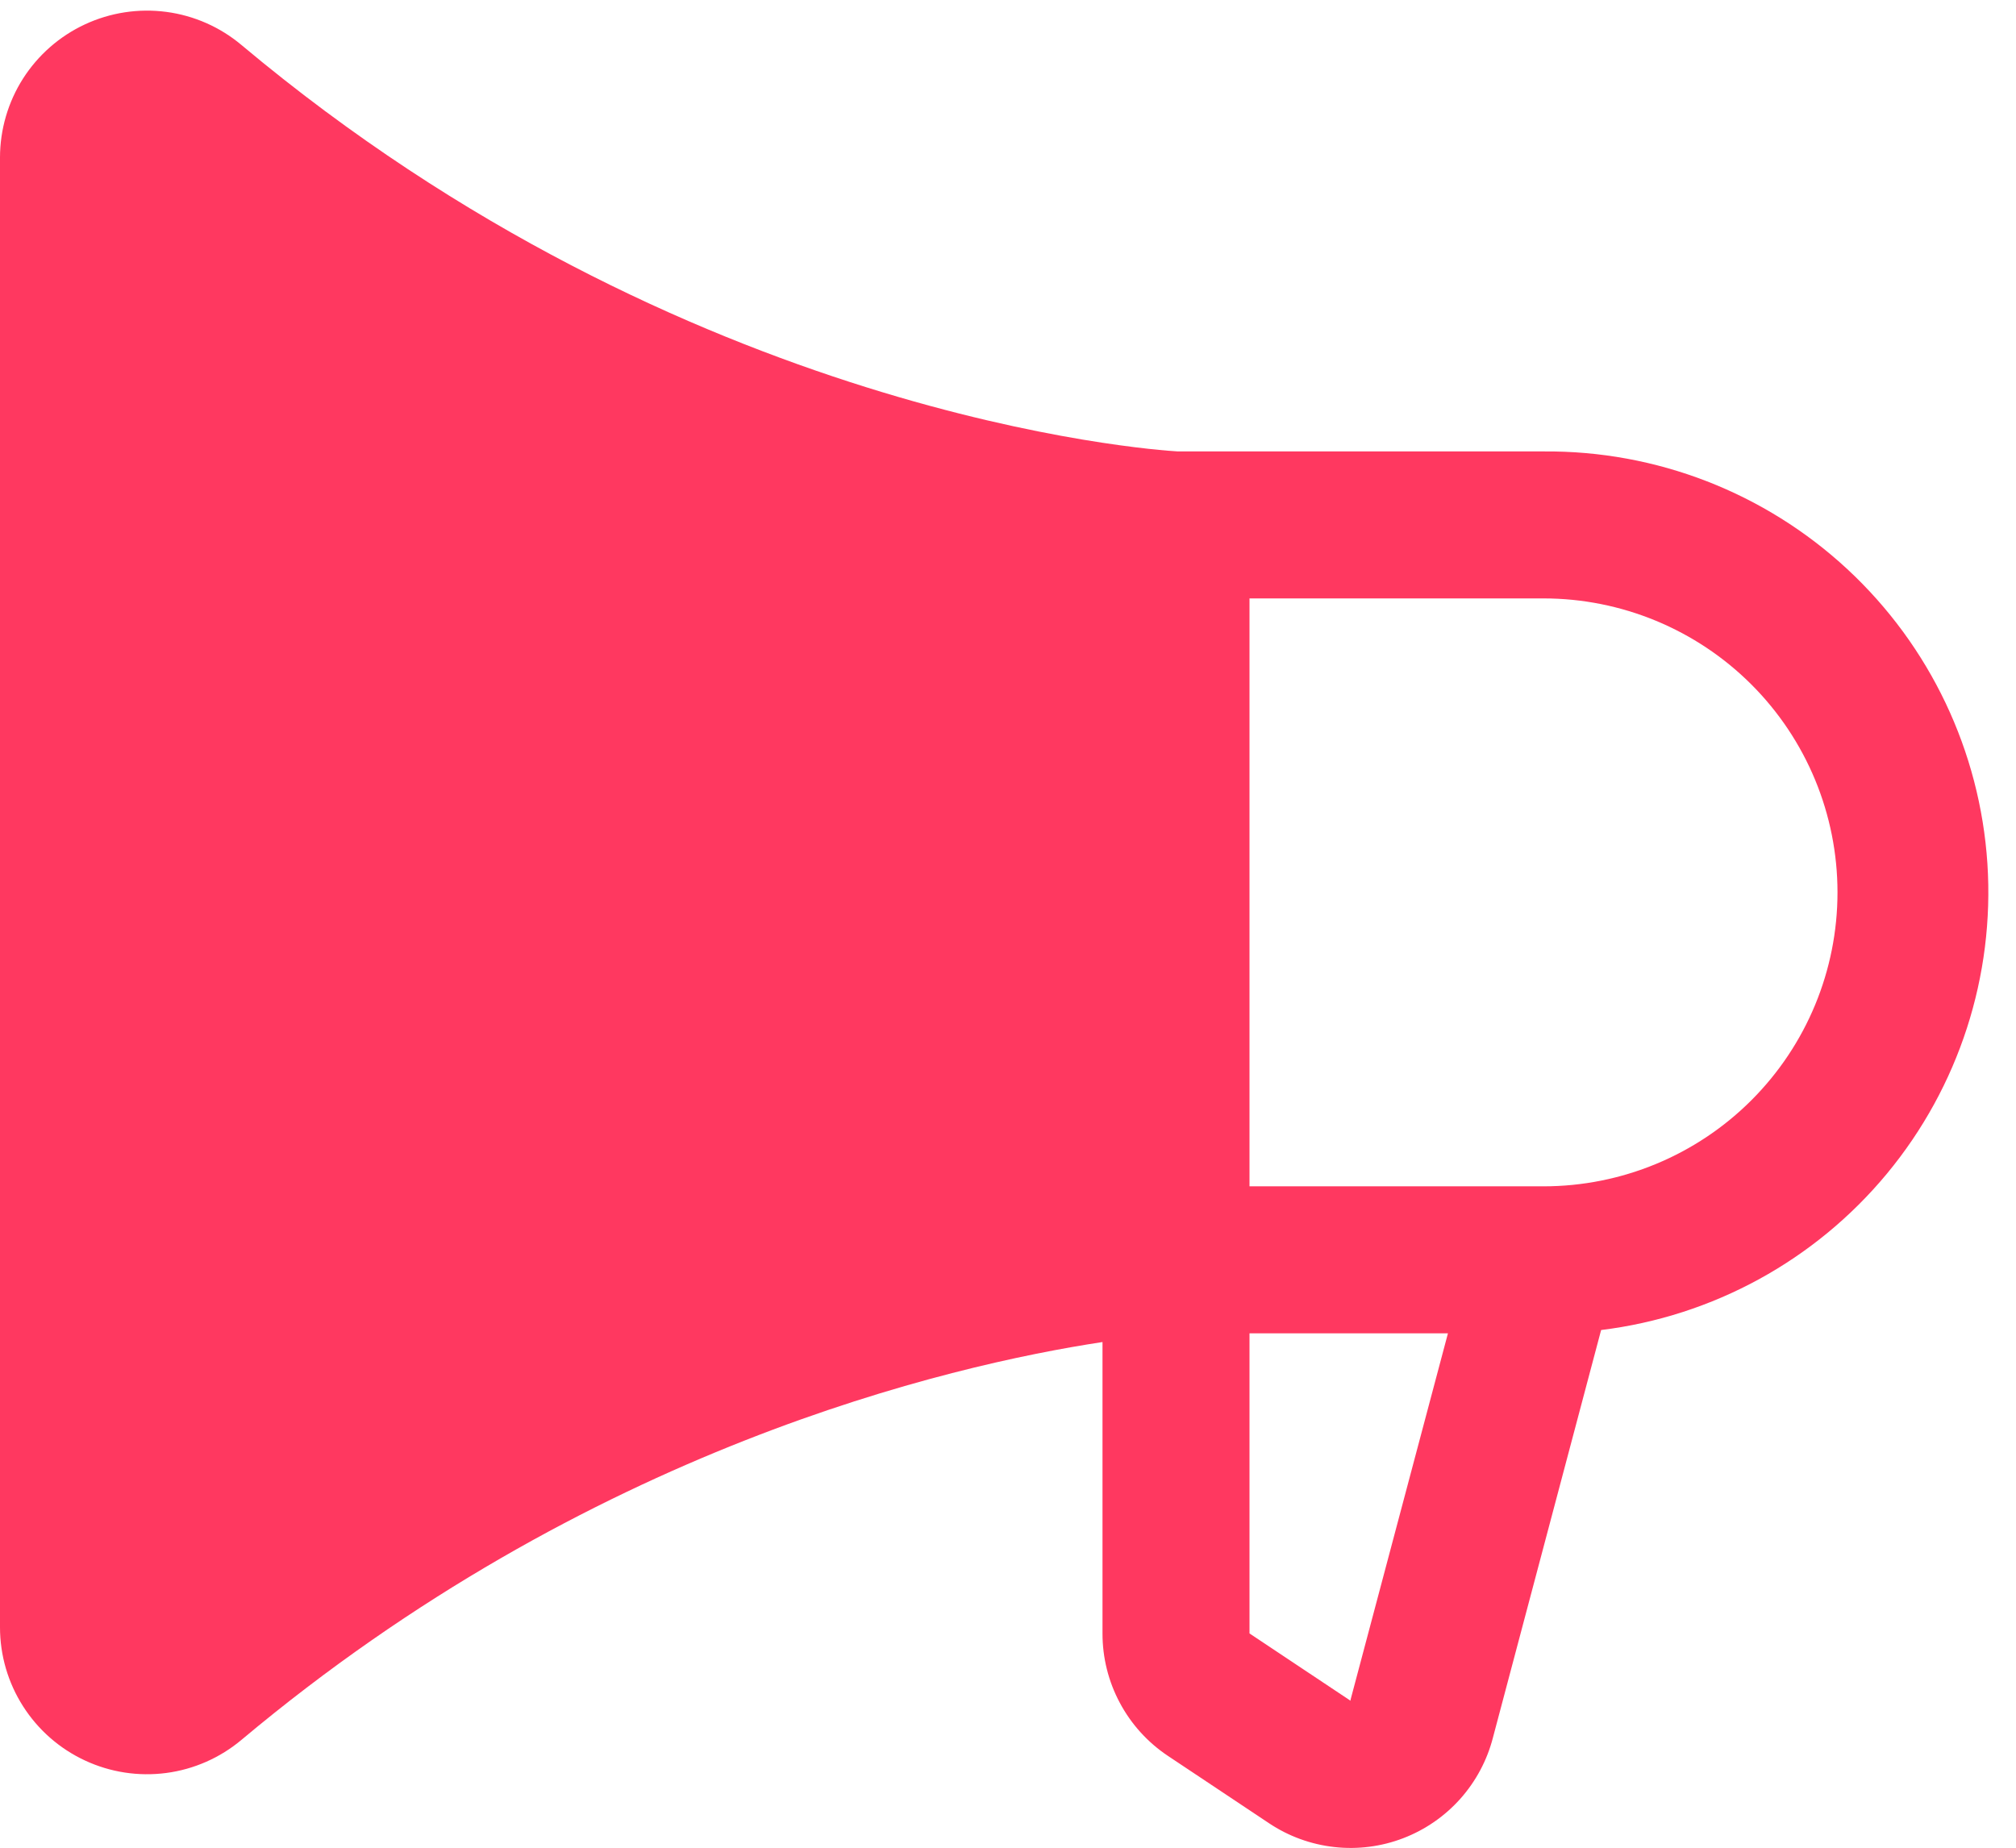 <svg width="48" height="44" viewBox="0 0 48 44" fill="none" xmlns="http://www.w3.org/2000/svg">
<path d="M36.75 10.75H28.044C27.407 10.713 16.314 9.932 5.751 1.073C5.241 0.644 4.619 0.37 3.959 0.283C3.298 0.196 2.627 0.299 2.023 0.58C1.419 0.861 0.908 1.309 0.549 1.87C0.191 2.432 0.001 3.084 0 3.75V38.75C9.07576e-05 39.417 0.19 40.069 0.549 40.631C0.907 41.193 1.418 41.641 2.022 41.922C2.626 42.204 3.298 42.307 3.958 42.22C4.619 42.133 5.241 41.858 5.751 41.43C14.013 34.5 22.595 32.514 26.25 31.958V38.897C26.249 39.474 26.391 40.042 26.663 40.55C26.934 41.059 27.328 41.493 27.808 41.813L30.214 43.416C30.679 43.727 31.212 43.921 31.767 43.983C32.323 44.046 32.886 43.974 33.408 43.774C33.93 43.574 34.397 43.252 34.769 42.835C35.141 42.417 35.408 41.917 35.547 41.375L38.122 31.672C40.783 31.345 43.219 30.012 44.929 27.946C46.639 25.881 47.494 23.239 47.319 20.563C47.143 17.887 45.951 15.38 43.986 13.555C42.02 11.73 39.431 10.727 36.75 10.75ZM32.156 40.476V40.5L29.75 38.897V31.75H34.475L32.156 40.476ZM36.75 28.25H29.75V14.25H36.75C38.606 14.25 40.387 14.988 41.7 16.3C43.013 17.613 43.75 19.394 43.75 21.25C43.75 23.107 43.013 24.887 41.7 26.2C40.387 27.513 38.606 28.25 36.75 28.25Z" fill="#FF3860"/>
</svg>
